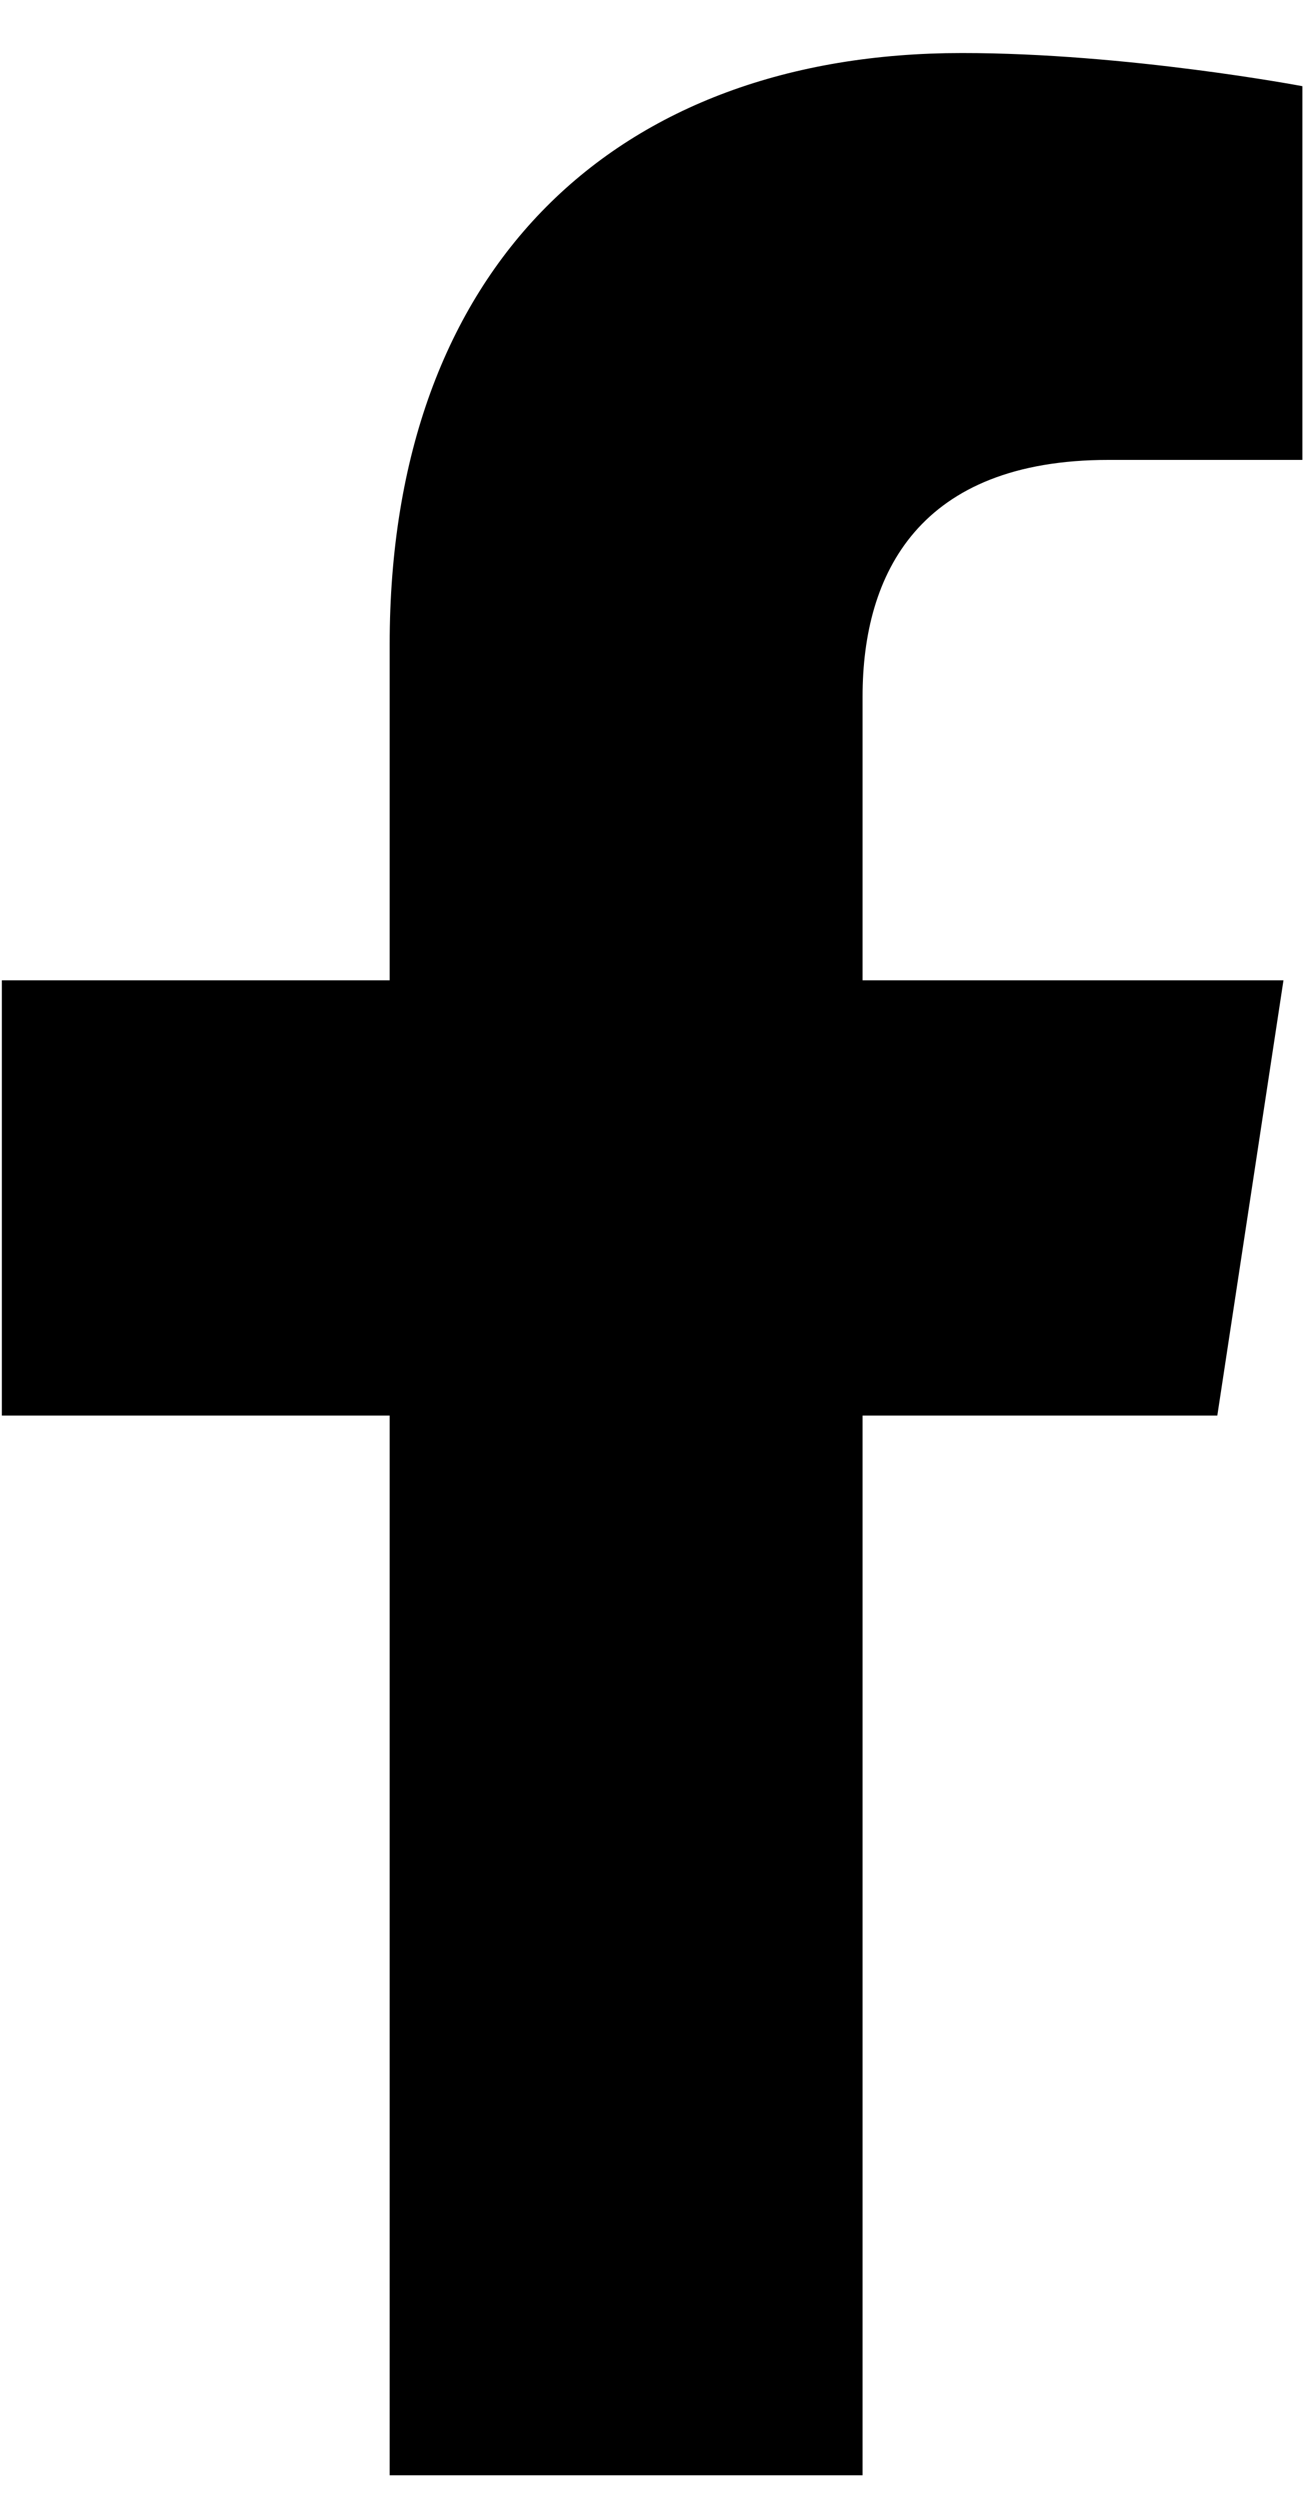 <?xml version="1.0" encoding="UTF-8"?>
<svg xmlns="http://www.w3.org/2000/svg" width="22" height="42" viewBox="0 0 22 42" fill="none">
  <path d="M20.459 23.783L21.571 16.47H14.497V11.701C14.497 9.635 15.451 7.727 18.63 7.727H21.889V1.448C21.889 1.448 18.948 0.891 16.166 0.891C10.364 0.891 6.549 4.468 6.549 10.827V16.47H0.031V23.783H6.549V41.587H14.497V23.783H20.459Z" fill="black"></path>
</svg>

